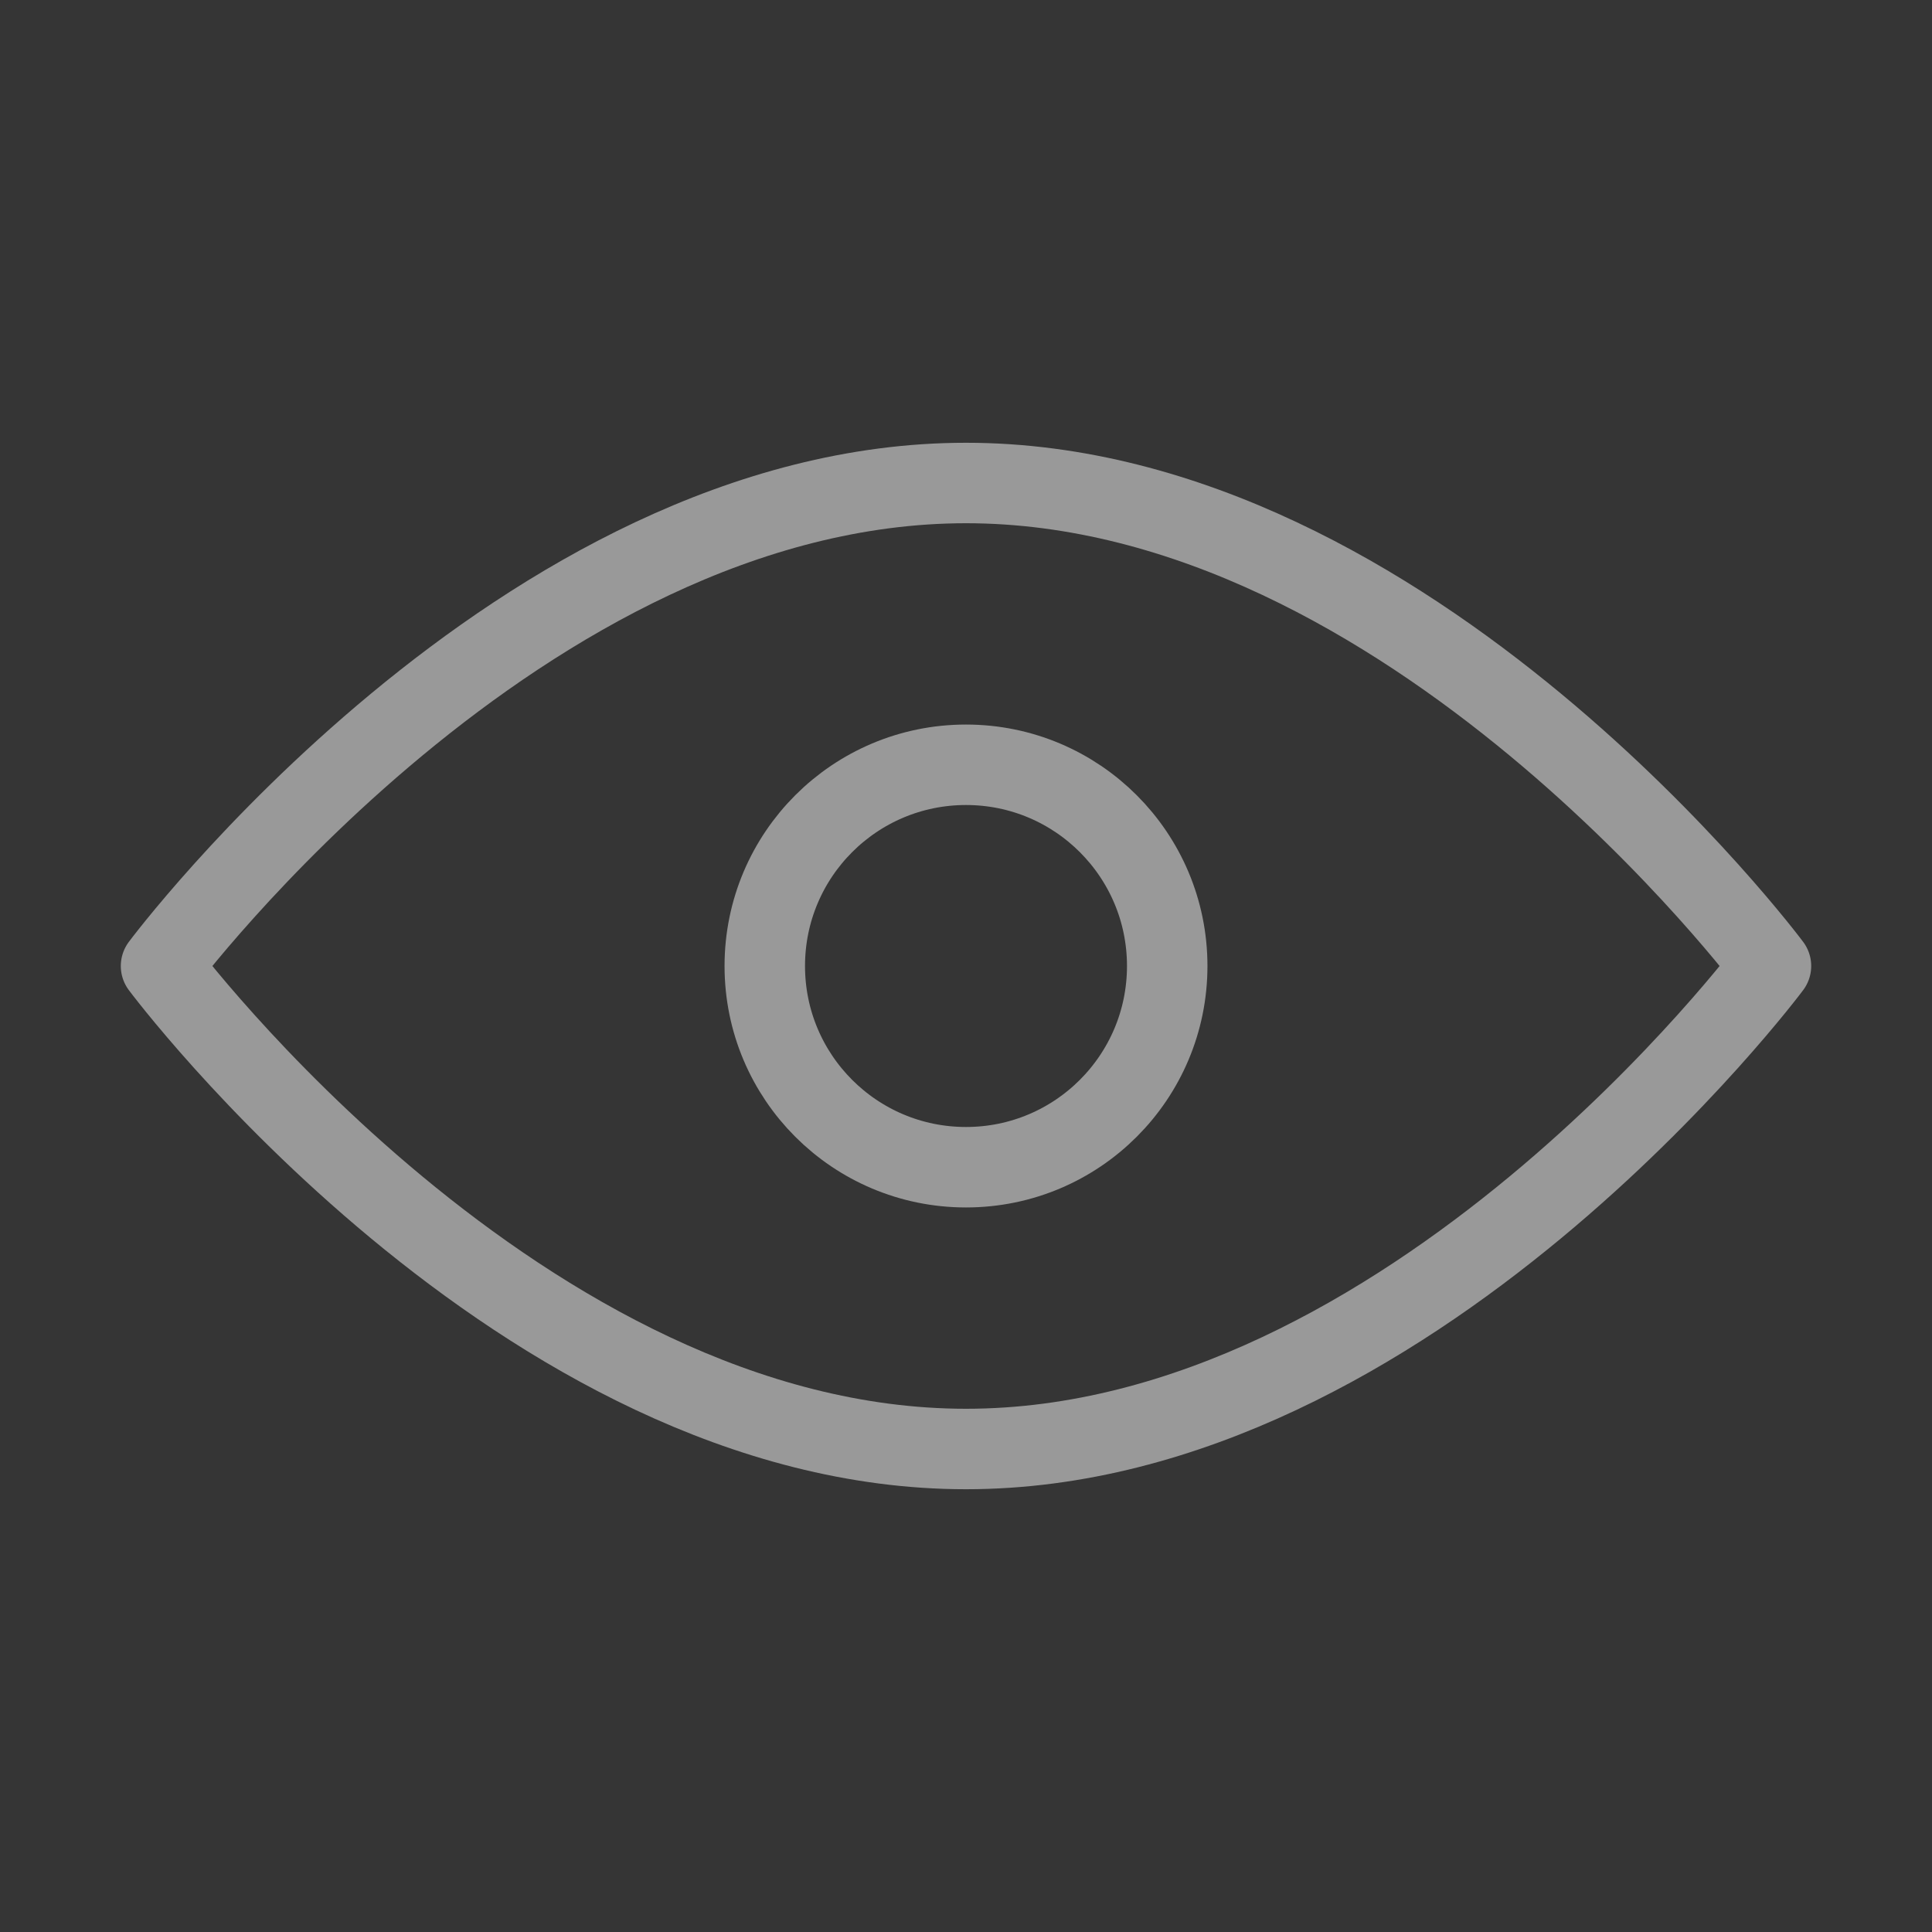 <?xml version="1.0" encoding="UTF-8"?>
<svg width="20px" height="20px" viewBox="0 0 20 20" version="1.1" xmlns="http://www.w3.org/2000/svg" xmlns:xlink="http://www.w3.org/1999/xlink">
    <rect x="0" y="0" width="20" height="20" fill="#333333" stroke="none"/>
    <!-- Generator: Sketch 63.1 (92452) - https://sketch.com -->
    <title>编组</title>
    <desc>Created with Sketch.</desc>
    <g id="页面-1" stroke="none" stroke-width="1" fill="none" fill-rule="evenodd">
        <g id="新闻详情页" transform="translate(-1129, -679)">
            <g id="编组-18" transform="translate(1129, 679)">
                <g id="编组">
                    <rect id="矩形" fill-opacity="0.01" fill="#FFFFFF" fill-rule="nonzero" x="0" y="0" width="20" height="20"></rect>
                    <path d="M10,15 C14.602,15 18.333,10 18.333,10 C18.333,10 14.602,5 10,5 C5.398,5 1.667,10 1.667,10 C1.667,10 5.398,15 10,15 Z" id="路径" stroke="#999999" stroke-width="0.833" stroke-linejoin="round"></path>
                    <path d="M10,12.083 C11.151,12.083 12.083,11.151 12.083,10 C12.083,8.849 11.151,7.917 10,7.917 C8.849,7.917 7.917,8.849 7.917,10 C7.917,11.151 8.849,12.083 10,12.083 Z" id="路径" stroke="#999999" stroke-width="0.833" stroke-linejoin="round"></path>
                </g>
            </g>
        </g>
    </g>
</svg>